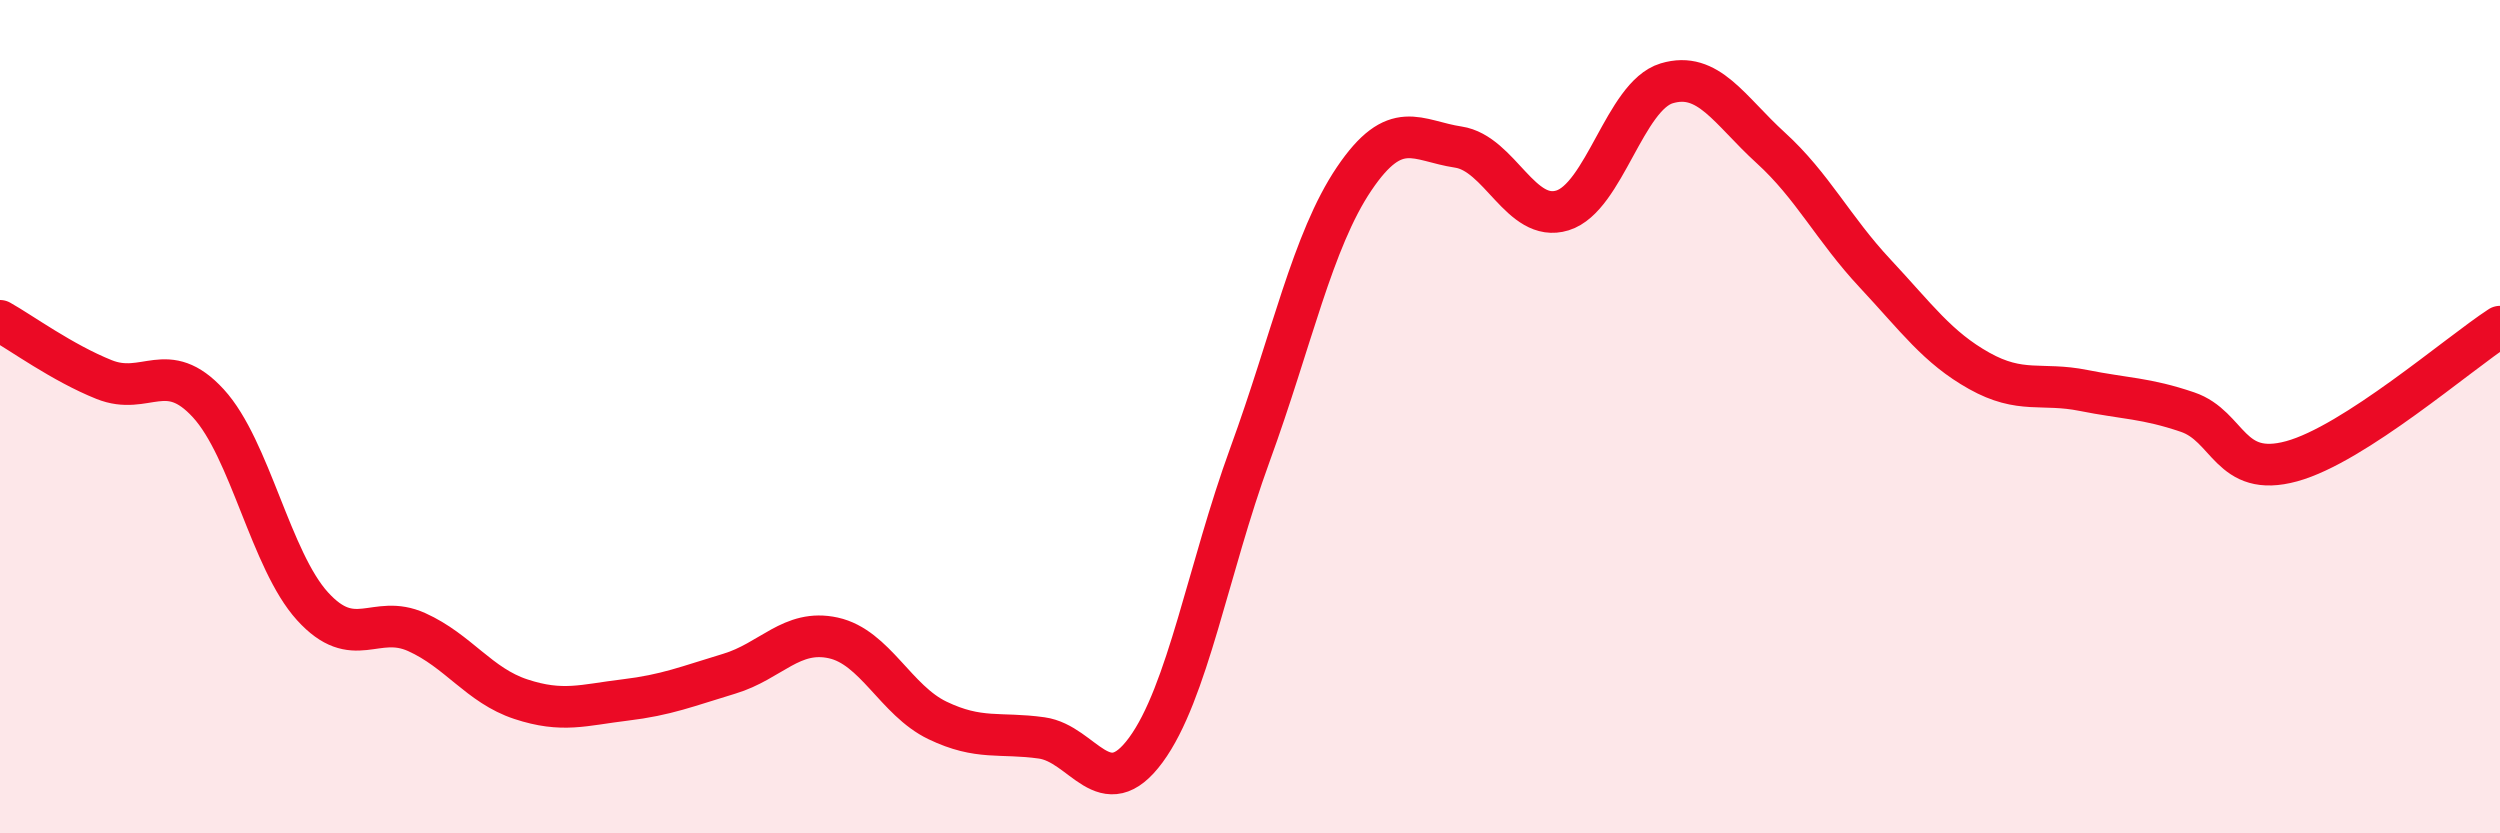 
    <svg width="60" height="20" viewBox="0 0 60 20" xmlns="http://www.w3.org/2000/svg">
      <path
        d="M 0,7.7 C 0.5,7.98 1.5,8.71 2.5,9.11 C 3.5,9.51 4,8.59 5,9.68 C 6,10.77 6.5,13.45 7.5,14.55 C 8.5,15.65 9,14.72 10,15.17 C 11,15.62 11.5,16.45 12.5,16.78 C 13.5,17.11 14,16.92 15,16.8 C 16,16.68 16.5,16.47 17.5,16.17 C 18.5,15.87 19,15.09 20,15.31 C 21,15.53 21.5,16.81 22.5,17.29 C 23.5,17.77 24,17.57 25,17.71 C 26,17.85 26.5,19.36 27.5,18 C 28.5,16.64 29,13.65 30,10.91 C 31,8.17 31.5,5.77 32.5,4.29 C 33.5,2.81 34,3.38 35,3.53 C 36,3.68 36.5,5.36 37.5,5.05 C 38.5,4.74 39,2.3 40,2 C 41,1.7 41.5,2.64 42.5,3.55 C 43.5,4.46 44,5.49 45,6.56 C 46,7.63 46.5,8.34 47.5,8.9 C 48.5,9.46 49,9.17 50,9.37 C 51,9.57 51.5,9.55 52.5,9.89 C 53.5,10.23 53.5,11.48 55,11.07 C 56.5,10.66 59,8.49 60,7.84L60 20L0 20Z"
        fill="#EB0A25"
        opacity="0.1"
        stroke-linecap="round"
        stroke-linejoin="round"
      />
      <path
        d="M 0,7.7 C 0.5,7.98 1.5,8.71 2.5,9.11 C 3.5,9.51 4,8.59 5,9.68 C 6,10.77 6.5,13.45 7.5,14.55 C 8.5,15.65 9,14.72 10,15.17 C 11,15.62 11.5,16.45 12.5,16.78 C 13.5,17.11 14,16.92 15,16.8 C 16,16.68 16.5,16.47 17.5,16.17 C 18.5,15.87 19,15.09 20,15.31 C 21,15.53 21.5,16.81 22.5,17.29 C 23.5,17.77 24,17.57 25,17.71 C 26,17.85 26.5,19.36 27.5,18 C 28.5,16.64 29,13.65 30,10.91 C 31,8.17 31.5,5.77 32.5,4.29 C 33.5,2.81 34,3.38 35,3.53 C 36,3.68 36.5,5.36 37.5,5.05 C 38.5,4.74 39,2.3 40,2 C 41,1.7 41.5,2.64 42.5,3.55 C 43.5,4.46 44,5.49 45,6.56 C 46,7.63 46.5,8.34 47.5,8.9 C 48.5,9.46 49,9.17 50,9.37 C 51,9.57 51.5,9.55 52.5,9.89 C 53.5,10.23 53.5,11.48 55,11.07 C 56.5,10.66 59,8.49 60,7.84"
        stroke="#EB0A25"
        stroke-width="1"
        fill="none"
        stroke-linecap="round"
        stroke-linejoin="round"
      />
    </svg>
  